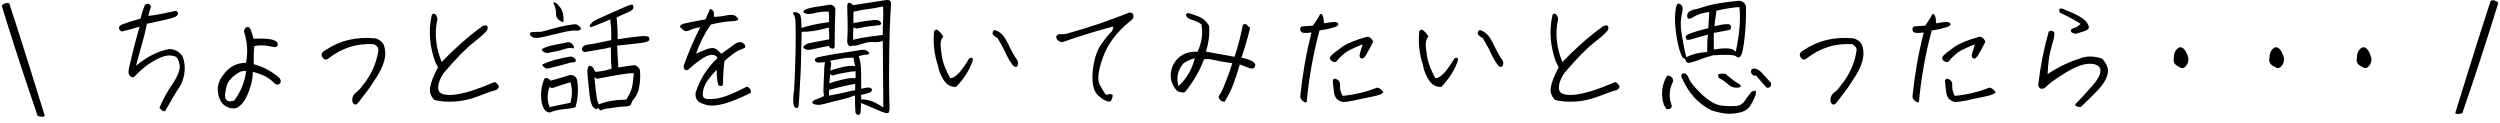 <svg width="366" height="18" viewBox="0 0 366 18" fill="none" xmlns="http://www.w3.org/2000/svg">
<path d="M17.42 4.015C17.46 3.815 17.68 3.655 18.06 3.515C18.46 3.355 19.3 3.095 20.58 2.715C20.74 2.035 20.94 1.375 21.2 0.755C21.4 0.535 21.62 0.495 21.86 0.635C22.1 0.755 22.16 0.975 22.02 1.255C21.9 1.555 21.8 1.895 21.72 2.335C22.84 2.195 24.08 1.955 25.42 1.655C25.7 1.575 25.88 1.595 25.98 1.735C26.08 1.855 26.08 2.015 26 2.195C25.92 2.355 25.56 2.535 24.92 2.715C24.28 2.895 23.14 3.135 21.5 3.475C21.3 4.555 21.04 5.595 20.74 6.595C20.46 7.575 20.18 8.595 19.92 9.635C21.42 8.355 23 7.555 24.66 7.195C25.48 7.135 26.18 7.475 26.74 8.255C27.22 9.615 27.14 10.995 26.48 12.415C25.64 13.695 24.88 14.975 24.18 16.255C24 16.315 23.84 16.275 23.68 16.135C23.52 15.995 23.4 15.875 23.34 15.775C23.84 14.595 24.48 13.415 25.28 12.255C26.06 11.075 26.4 10.175 26.3 9.495C26.18 8.835 25.98 8.435 25.7 8.295C25.4 8.155 25 8.095 24.52 8.135C24.04 8.195 23.42 8.415 22.7 8.815C21.98 9.215 21.34 9.655 20.8 10.135C20.26 10.615 19.9 10.975 19.72 11.175C19.52 11.375 19.32 11.375 19.1 11.175C18.88 10.995 18.78 10.735 18.82 10.455C18.84 10.155 18.9 9.895 18.96 9.655C19.4 7.675 19.9 5.755 20.44 3.895C19.64 4.155 18.76 4.395 17.8 4.615C17.5 4.415 17.38 4.215 17.42 4.015Z" fill="black"/>
<path d="M37.24 6.735C37.14 7.555 37.12 8.435 37.14 9.395C38.42 9.735 39.64 10.355 40.76 11.275C40.98 11.455 41.1 11.675 41.1 11.895C41.1 12.115 41 12.275 40.78 12.355C40.54 12.435 40.32 12.355 40.1 12.115C39.88 11.875 39.56 11.615 39.12 11.335C38.68 11.055 37.98 10.775 37.02 10.515C37.02 11.295 36.86 12.155 36.54 13.075C36.22 13.975 35.92 14.615 35.6 14.995C35.3 15.355 35.02 15.595 34.78 15.735C34.54 15.875 34.2 15.915 33.76 15.835C33.02 15.635 32.52 15.255 32.24 14.675C31.62 13.275 31.8 12.015 32.74 10.895C33.58 9.755 34.68 9.195 36.02 9.195C36.2 8.155 36.24 7.215 36.12 6.375C35.98 5.535 35.88 5.055 35.8 4.895C35.7 4.735 35.7 4.535 35.8 4.315C35.9 4.075 36.06 3.955 36.26 3.955C36.46 3.955 36.62 4.095 36.72 4.395C36.84 4.695 36.96 5.115 37.12 5.675C38.32 5.615 39.22 5.655 39.82 5.795C40.4 5.955 40.68 6.195 40.66 6.535C40.64 6.875 40.36 6.975 39.8 6.835C38.92 6.615 38.06 6.575 37.24 6.735ZM36.04 10.375C35.72 10.375 35.44 10.415 35.22 10.475C34.04 11.115 33.34 11.855 33.16 12.675C32.96 13.515 32.9 14.055 32.98 14.315C33.06 14.575 33.24 14.735 33.52 14.835C33.74 14.835 34 14.815 34.26 14.755C35.26 13.435 35.84 11.975 36.04 10.375Z" fill="black"/>
<path d="M52.06 13.595C52.46 13.295 52.76 12.975 53 12.615C54.32 11.035 55.12 9.295 55.4 7.355C55.4 7.135 55.34 6.975 55.22 6.835C55.1 6.695 54.94 6.575 54.78 6.475C52.28 6.295 50.02 7.015 47.98 8.635C47.66 8.795 47.42 8.735 47.28 8.475C47.1 8.275 47.04 8.095 47.1 7.895C47.16 7.695 47.3 7.535 47.5 7.435C49.7 5.935 52.18 5.335 54.98 5.615C55.52 5.795 55.9 6.075 56.12 6.435C56.76 7.875 56.3 9.675 54.76 11.855C54.36 12.515 53.96 13.095 53.56 13.575C53.18 14.055 52.86 14.475 52.62 14.815C52.38 15.155 52.18 15.315 52.02 15.315C51.86 15.315 51.72 15.175 51.58 14.895C51.52 14.335 51.68 13.895 52.06 13.595Z" fill="black"/>
<path d="M62.98 12.735C63.12 11.975 63.5 11.015 64.12 9.855L63.72 9.075C62.88 6.755 62.7 4.475 63.2 2.255C63.3 2.015 63.46 1.935 63.66 2.055C63.86 2.155 64 2.415 64.04 2.795C63.58 4.835 63.78 6.915 64.66 9.075C66.58 7.075 68.56 5.335 70.62 3.835C70.96 3.715 71.2 3.675 71.3 3.775C71.4 3.855 71.42 4.035 71.36 4.315C71.28 4.575 70.66 5.175 69.46 6.115C68.26 7.035 66.78 8.555 64.98 10.655C64.38 11.535 64.1 12.335 64.16 13.035C64.24 13.715 64.98 13.995 66.42 13.875C67.84 13.735 69.82 13.115 72.34 12.035C72.42 11.975 72.56 12.055 72.76 12.255C72.94 12.455 73.04 12.615 73.04 12.695C73.04 12.775 72.98 12.875 72.86 13.015C72.76 13.135 72.58 13.215 72.32 13.275C72.06 13.315 71.3 13.595 70.06 14.075C68.82 14.555 67.62 14.815 66.48 14.875C65.32 14.915 64.36 14.855 63.6 14.635C63.06 14.115 62.84 13.475 62.98 12.735Z" fill="black"/>
<path d="M79.42 5.435C78.74 5.575 78.3 5.595 78.08 5.495C77.86 5.375 77.7 5.275 77.64 5.155C77.56 5.035 77.56 4.935 77.62 4.835C77.68 4.735 77.88 4.675 78.22 4.675C78.56 4.675 78.92 4.675 79.24 4.655C80.84 4.195 82.04 3.895 82.88 3.735C83.72 3.575 84.22 3.515 84.4 3.575C84.58 3.655 84.74 3.755 84.88 3.915C85.04 4.075 85.1 4.175 85.06 4.255C85.02 4.315 84.94 4.375 84.8 4.435C84.66 4.495 84.48 4.495 84.24 4.475C83.98 4.435 83.54 4.495 82.9 4.615C81.26 5.015 80.1 5.275 79.42 5.435ZM79.24 14.515C79.14 13.495 79.3 12.495 79.7 11.515C79.8 11.415 79.94 11.395 80.1 11.435C80.26 11.495 80.44 11.615 80.62 11.815C81.76 11.495 82.62 11.235 83.2 11.055C83.78 10.875 84.2 11.035 84.46 11.595C84.72 12.955 84.64 14.315 84.26 15.655C84.26 15.755 83.76 15.855 82.76 15.955C81.78 16.055 81.02 16.235 80.48 16.475C79.8 16.435 79.38 15.775 79.24 14.515ZM79.62 7.615C79.48 7.515 79.38 7.415 79.32 7.315C79.26 7.215 79.48 7.075 80 6.875C80.5 6.695 81.56 6.475 83.18 6.175C83.38 6.155 83.56 6.235 83.72 6.395C83.9 6.575 83.98 6.715 84.02 6.835C84.04 6.935 84.04 7.015 84 7.055C83.98 7.095 83.86 7.095 83.68 7.035C83.48 6.975 83.14 7.035 82.62 7.195C82.12 7.375 81.3 7.555 80.18 7.755C79.96 7.755 79.76 7.715 79.62 7.615ZM79.68 9.855C79.46 9.675 79.36 9.535 79.4 9.435C80.4 8.955 81.76 8.555 83.52 8.275C83.7 8.275 83.86 8.335 84.04 8.475C84.22 8.595 84.3 8.715 84.3 8.815C84.3 8.915 84.28 8.975 84.24 9.035C84.18 9.095 84.04 9.135 83.82 9.135C83.6 9.135 83.24 9.215 82.76 9.375C82.26 9.535 81.44 9.755 80.28 10.015C80.12 10.095 79.92 10.055 79.68 9.855ZM80.46 15.675C81.72 15.415 82.72 15.195 83.5 15.055C83.8 14.055 83.8 13.035 83.52 12.035C82.78 12.255 81.88 12.555 80.84 12.895C80.72 12.935 80.6 12.855 80.48 12.675C80.08 13.735 80.08 14.715 80.46 15.675ZM81.4 2.055C81.4 1.495 81.32 1.095 81.2 0.875C81.06 0.635 81 0.475 81.02 0.415C81.06 0.355 81.14 0.335 81.3 0.375C81.44 0.415 81.66 0.635 81.96 1.015C82.24 1.375 82.42 1.795 82.46 2.255C82.5 2.715 82.52 2.995 82.5 3.115C82.46 3.235 82.44 3.275 82.4 3.235C81.74 2.995 81.4 2.595 81.4 2.055ZM85.3 6.895C85.36 6.815 85.46 6.735 85.6 6.655C85.72 6.595 85.94 6.535 86.26 6.495C86.56 6.475 87.12 6.375 87.94 6.195C88.74 6.035 89.26 5.915 89.48 5.875C89.5 4.635 89.48 3.895 89.42 3.615C89.36 3.335 89.34 3.075 89.38 2.835C87.62 3.575 86.7 3.935 86.58 3.955C86.46 3.975 86.38 3.955 86.36 3.915C86.34 3.855 86.34 3.795 86.36 3.715C86.38 3.635 86.44 3.535 86.52 3.475C86.6 3.395 86.7 3.295 86.8 3.175C86.92 3.055 87.78 2.635 89.4 1.935C91.02 1.215 91.9 0.835 92.04 0.795C92.18 0.735 92.3 0.715 92.42 0.695C92.52 0.675 92.58 0.675 92.62 0.695C92.66 0.715 92.68 0.815 92.72 1.015C92.76 1.115 92.74 1.195 92.7 1.255C92.66 1.315 92.62 1.375 92.56 1.435C92.48 1.515 92.38 1.575 92.26 1.655C92.12 1.715 91.84 1.835 91.4 2.035C90.98 2.215 90.6 2.395 90.26 2.575C90.3 2.695 90.34 3.155 90.38 3.915C90.42 4.675 90.44 5.295 90.42 5.735C91.06 5.635 91.84 5.535 92.76 5.415C93.68 5.295 94.26 5.255 94.46 5.275C94.66 5.315 94.8 5.335 94.9 5.355C94.98 5.395 95.04 5.535 95.08 5.775C95.1 6.035 94.58 6.215 93.5 6.335C92.42 6.455 91.7 6.535 91.34 6.575C91 6.615 90.66 6.635 90.36 6.675C90.36 7.075 90.42 8.135 90.52 9.875C91.36 9.735 92.16 9.635 92.88 9.535C93.2 9.595 93.48 9.815 93.68 10.215C93.78 11.155 93.72 12.135 93.5 13.155C93.3 13.735 93.08 14.155 92.88 14.395C92.66 14.635 92.54 14.815 92.52 14.915C92.48 15.035 92.42 15.175 92.34 15.315C92.24 15.475 91.98 15.575 91.52 15.595C91.08 15.595 90.58 15.655 90.02 15.735C89.46 15.835 89.06 15.875 88.82 15.895C88.56 15.915 88.34 15.975 88.16 16.095C87.98 16.195 87.82 16.175 87.72 15.995C87.6 15.795 87.52 15.775 87.44 15.915C87.36 16.035 87.18 15.975 86.9 15.735C86.62 15.495 86.42 14.855 86.3 13.815C86.18 12.755 86.1 11.915 86.04 11.275C85.98 10.635 85.98 10.215 86.04 10.015C86.1 9.795 86.18 9.675 86.26 9.635C86.36 9.595 86.46 9.635 86.62 9.735C86.76 9.815 86.86 9.915 86.9 10.035C86.94 10.135 87.02 10.295 87.16 10.515C87.96 10.475 88.76 10.315 89.56 10.035C89.48 9.815 89.44 8.775 89.42 6.915C89.04 7.035 88.34 7.175 87.3 7.335C86.26 7.515 85.68 7.615 85.6 7.615C85.5 7.615 85.42 7.555 85.32 7.475C85.24 7.395 85.2 7.315 85.2 7.235C85.2 7.115 85.24 6.995 85.3 6.895ZM90.48 10.975C89.54 11.135 88.64 11.295 87.74 11.475C87.46 11.575 87.22 11.515 87.02 11.275C87.16 12.715 87.26 13.715 87.36 14.255C87.44 14.795 87.56 15.135 87.7 15.275C88.74 14.835 90.06 14.615 91.7 14.575C92.02 14.055 92.28 13.555 92.44 13.075C92.6 12.575 92.72 11.795 92.78 10.715C92.2 10.715 91.44 10.795 90.48 10.975Z" fill="black"/>
<path d="M109.9 13.595C108.42 14.335 107.12 14.875 106.04 15.175C104.96 15.475 104.08 15.535 103.4 15.355C102.7 15.175 102.26 14.935 102.04 14.615C101.84 14.315 101.78 13.955 101.84 13.555C102.48 11.575 103.54 9.895 105.04 8.515C104.9 8.155 104.58 7.995 104.12 8.035C103.66 8.075 103.1 8.335 102.46 8.815C101.8 9.275 101.22 9.775 100.68 10.255C100.24 10.315 100.04 10.095 100.1 9.595C100.76 7.715 101.58 5.835 102.52 3.975C101.92 4.075 101.46 4.195 101.12 4.355C100.78 4.535 100.52 4.595 100.3 4.535C100.1 4.475 99.86 4.275 99.56 3.955C99.52 3.715 99.76 3.535 100.28 3.415C100.8 3.295 101.8 3.095 103.28 2.835L103.8 1.655C103.88 1.355 103.98 1.255 104.12 1.355C104.24 1.435 104.34 1.515 104.42 1.615C104.5 1.695 104.54 1.995 104.54 2.475C105.1 2.455 105.7 2.395 106.34 2.255C106.98 2.115 107.44 2.155 107.7 2.355C107.98 2.555 108.1 2.735 108.06 2.875C108 3.015 107.64 3.095 106.92 3.115C106.22 3.155 105.26 3.315 104.06 3.595C103.18 4.835 102.46 6.255 101.9 7.855C102.42 7.615 102.9 7.415 103.34 7.255C103.78 7.075 104.14 7.015 104.44 7.035C104.74 7.055 105.12 7.335 105.6 7.875C106.4 7.315 107.04 6.855 107.5 6.495C107.96 6.155 108.38 6.075 108.72 6.275C109.06 6.475 109.18 6.715 109.06 6.995C108.92 7.055 108.6 7.195 108.12 7.395C107.66 7.615 106.96 8.135 106.06 8.935C105.92 10.075 105.84 11.255 105.84 12.455C105.62 12.635 105.4 12.635 105.16 12.455C105 11.855 104.92 11.115 104.92 10.215C103.88 11.295 103.26 12.155 103.06 12.835C102.84 13.495 102.82 13.975 103 14.255C103.16 14.515 103.8 14.575 104.86 14.435C105.94 14.275 107.42 13.695 109.34 12.675C109.78 12.835 109.98 13.155 109.9 13.595Z" fill="black"/>
<path d="M116.179 2.075C116.039 1.835 116.119 1.735 116.419 1.775C116.719 1.815 116.939 1.915 117.099 2.095C117.239 2.255 117.339 2.935 117.339 4.095C118.379 3.735 119.719 3.455 121.379 3.235C121.379 2.675 121.379 2.155 121.339 1.715C120.859 1.675 120.279 1.715 119.639 1.835C119.019 1.975 118.599 2.055 118.419 2.055C118.259 2.075 118.079 2.035 117.899 1.955C117.699 1.875 117.619 1.775 117.619 1.655C117.619 1.535 117.839 1.395 118.279 1.255C118.719 1.115 119.739 0.935 121.319 0.715C121.839 0.635 122.159 0.835 122.299 1.295C122.239 2.855 122.199 4.615 122.199 6.615C122.239 6.955 122.119 7.135 121.859 7.115C121.579 7.095 121.419 6.955 121.359 6.715C120.499 6.875 119.699 7.055 118.959 7.215C118.239 7.395 117.779 7.295 117.579 6.875C117.779 6.615 118.039 6.435 118.339 6.355C118.759 6.255 119.779 6.055 121.399 5.755C121.399 4.995 121.379 4.415 121.339 4.035C120.379 4.295 119.559 4.475 118.919 4.555C118.279 4.635 117.759 4.675 117.359 4.655C117.339 5.215 117.339 5.835 117.319 6.515C117.299 8.535 117.239 10.455 117.119 12.275C117.019 14.115 116.959 15.175 116.919 15.455C116.899 15.735 116.759 15.855 116.539 15.795C116.299 15.755 116.179 15.495 116.139 15.015C116.099 14.535 116.139 13.915 116.259 13.155C116.479 9.015 116.539 5.655 116.459 3.055C116.419 2.635 116.319 2.315 116.179 2.075ZM119.339 8.615C119.399 8.575 119.459 8.515 119.519 8.475C119.579 8.415 119.719 8.375 119.939 8.335C120.159 8.295 120.579 8.215 121.179 8.095C121.779 7.975 122.459 7.855 123.219 7.755C123.999 7.635 124.559 7.555 124.939 7.495C125.319 7.415 125.679 7.375 126.019 7.315C126.359 7.275 126.579 7.275 126.679 7.315C126.779 7.375 126.879 7.435 126.999 7.495C127.099 7.575 127.159 7.615 127.199 7.655C127.239 7.695 127.259 7.715 127.279 7.735C127.279 7.775 127.259 7.795 127.239 7.835C127.199 7.875 127.179 7.915 127.139 7.935C127.099 7.955 127.039 7.975 126.939 7.995C126.819 8.015 126.719 8.015 126.639 8.015C126.539 8.015 126.239 8.075 125.719 8.215C125.819 8.495 125.879 8.715 125.899 8.855C125.939 8.975 125.979 9.235 126.019 9.635C126.079 10.015 126.079 11.135 126.079 12.995C126.719 12.835 127.119 12.775 127.319 12.835C127.519 12.895 127.619 12.975 127.659 13.095C127.679 13.215 127.619 13.335 127.459 13.475C127.299 13.595 126.839 13.735 126.079 13.875V14.575C126.379 14.535 126.819 14.575 127.359 14.735C127.899 14.875 128.539 15.215 129.319 15.735C129.299 11.675 129.259 8.435 129.239 5.975C128.879 6.135 128.419 6.195 127.899 6.155C127.359 6.115 126.799 6.215 126.219 6.415C125.619 6.615 125.239 6.715 125.079 6.695C124.899 6.655 124.759 6.675 124.619 6.735C124.499 6.795 124.359 6.755 124.199 6.595C124.059 6.435 123.999 6.155 124.039 5.775C124.079 5.375 124.099 4.675 124.099 3.635C124.079 2.595 124.059 1.815 124.039 1.275C123.999 0.735 124.079 0.435 124.239 0.415C124.419 0.375 124.639 0.495 124.899 0.755C126.579 0.495 128.139 0.255 129.559 0.035C129.999 -0.045 130.279 0.015 130.379 0.195C130.459 0.395 130.479 0.695 130.419 1.135C130.379 1.575 130.319 2.655 130.259 4.335C130.199 6.015 130.179 8.095 130.159 10.535C130.159 12.975 130.179 14.575 130.219 15.295C130.259 16.015 130.199 16.435 130.039 16.535C129.879 16.655 129.299 16.475 128.279 16.015C127.259 15.575 126.519 15.255 126.059 15.075C126.039 15.815 126.019 16.255 125.999 16.375C125.979 16.495 125.959 16.575 125.919 16.655C125.879 16.715 125.839 16.755 125.819 16.795C125.779 16.815 125.739 16.835 125.699 16.835C125.639 16.835 125.579 16.815 125.499 16.775C125.419 16.735 125.339 16.695 125.299 16.635C125.259 16.575 125.219 16.395 125.219 16.095C125.199 15.815 125.199 15.475 125.179 15.115V13.975C124.959 14.015 124.779 14.075 124.639 14.155C124.479 14.235 123.899 14.415 122.879 14.655C121.859 14.895 121.139 15.075 120.739 15.195C120.339 15.315 120.019 15.355 119.799 15.355C119.579 15.335 119.399 15.315 119.259 15.275C119.139 15.235 119.039 15.195 118.999 15.155C118.939 15.095 118.919 15.035 118.919 14.995C118.919 14.935 118.959 14.875 119.059 14.775C119.139 14.675 119.279 14.615 119.459 14.555C119.639 14.495 120.039 14.335 120.659 14.055C120.579 13.815 120.539 13.495 120.559 13.095C120.559 12.715 120.579 12.235 120.599 11.695C120.639 11.155 120.659 10.675 120.659 10.235C120.679 9.815 120.719 9.435 120.779 9.115C120.319 9.135 120.019 9.155 119.899 9.155C119.759 9.175 119.659 9.155 119.579 9.135C119.499 9.095 119.399 9.015 119.319 8.875C119.279 8.755 119.279 8.675 119.339 8.615ZM121.359 13.995C122.299 13.835 123.099 13.675 123.759 13.515C124.439 13.335 124.919 13.235 125.199 13.215V12.275C124.519 12.395 123.759 12.555 122.919 12.755C122.099 12.975 121.579 13.095 121.379 13.155C121.379 13.395 121.379 13.675 121.359 13.995ZM121.419 12.235C121.699 12.075 122.219 11.915 122.979 11.735C123.739 11.555 124.259 11.455 124.519 11.435H125.259V10.435C124.699 10.455 124.079 10.555 123.379 10.695C122.699 10.835 122.279 10.935 122.139 10.995C121.979 11.035 121.899 11.055 121.859 11.055C121.839 11.055 121.719 10.995 121.539 10.875C121.479 11.355 121.439 11.815 121.419 12.235ZM123.139 8.595C122.539 8.695 122.019 8.795 121.539 8.895C121.659 9.115 121.699 9.295 121.679 9.395C121.659 9.515 121.619 9.835 121.559 10.355C121.879 10.195 122.439 10.035 123.259 9.835C124.079 9.655 124.719 9.595 125.199 9.675C125.059 9.195 124.979 8.795 124.979 8.455C124.339 8.435 123.719 8.475 123.139 8.595ZM129.279 3.335C129.319 2.475 129.319 1.675 129.279 0.935C128.499 1.115 127.799 1.235 127.199 1.315C126.599 1.375 126.119 1.455 125.819 1.535C125.499 1.635 125.199 1.675 124.959 1.695C124.939 1.995 124.919 2.555 124.939 3.375C126.159 3.155 127.059 3.015 127.679 2.955C128.279 2.895 128.639 2.935 128.739 3.055C128.879 3.155 128.979 3.275 129.019 3.455C128.959 3.595 128.839 3.695 128.679 3.695C128.539 3.715 128.119 3.755 127.419 3.835C126.719 3.915 126.219 3.995 125.899 4.095C125.599 4.195 125.279 4.175 124.939 4.015C124.899 4.815 124.879 5.415 124.899 5.855C125.299 5.655 126.759 5.415 129.239 5.115C129.219 4.555 129.239 3.975 129.279 3.335Z" fill="black"/>
<path d="M137.98 5.495C137.76 5.855 137.68 6.235 137.7 6.655C137.72 7.075 137.8 7.675 137.94 8.515C138.1 9.335 138.48 10.295 139.1 11.435C139.8 11.495 140.74 10.515 141.9 8.535C142.3 8.355 142.46 8.455 142.42 8.835C141.94 10.255 141.12 11.555 139.96 12.735C139.2 12.735 138.6 12.415 138.18 11.755C137.74 11.095 137.44 10.375 137.3 9.555C136.74 7.835 136.58 6.175 136.76 4.535C136.98 4.275 137.2 4.295 137.46 4.555C137.76 4.815 137.98 5.115 138.1 5.415L137.98 5.495ZM148.8 8.615C149.06 8.955 149.12 9.275 148.98 9.575C148.84 9.875 148.6 9.875 148.26 9.555C147.72 8.775 147.3 7.995 146.98 7.235C146.56 6.515 146.26 5.955 146.06 5.595C145.46 5.255 145.2 4.975 145.34 4.755C145.36 4.575 145.42 4.475 145.54 4.435C145.66 4.395 145.82 4.435 146 4.535C146.56 4.795 147.06 5.355 147.5 6.235C148.1 7.495 148.54 8.275 148.8 8.615Z" fill="black"/>
<path d="M155.16 6.075C154.94 5.995 154.78 5.855 154.7 5.675C154.62 5.515 154.6 5.355 154.68 5.235C154.82 5.055 155 4.975 155.26 4.995C155.5 5.035 155.76 5.015 156.08 4.955C159.28 4.075 162.36 3.035 165.32 1.835C165.68 1.835 165.88 1.955 165.92 2.195C165.96 2.435 165.92 2.655 165.78 2.815C165.64 2.975 165.5 3.095 165.36 3.175C163.44 4.735 162.14 6.495 161.46 8.435C160.76 10.375 160.62 11.695 161 12.395C161.4 13.095 161.64 13.535 161.76 13.695C161.88 13.875 162.04 13.915 162.24 13.835C162.42 13.735 162.62 13.735 162.8 13.835C162.98 13.915 162.92 14.255 162.6 14.855C162.12 14.935 161.5 14.655 160.74 13.955C160 13.275 159.76 11.855 160.06 9.695C160.28 8.335 160.68 7.255 161.26 6.415C161.86 5.575 162.3 5.035 162.56 4.795C162.84 4.575 162.98 4.275 162.98 3.875C160.44 4.555 158.02 5.295 155.7 6.115C155.56 6.195 155.38 6.175 155.16 6.075Z" fill="black"/>
<path d="M179.42 12.034C179.84 10.954 180.18 10.034 180.4 9.255C179.32 9.095 178.42 8.955 177.76 8.795C177.08 8.635 176.58 8.595 176.26 8.695C175.62 10.415 174.68 12.014 173.48 13.475C173.3 13.595 172.92 13.555 172.34 13.335C171.34 12.235 171.12 10.975 171.72 9.555C172.44 8.155 173.64 7.495 175.32 7.575C175.96 6.215 176.14 4.875 175.88 3.555C175.48 3.255 175 3.035 174.48 2.895C173.96 2.735 173.66 2.495 173.6 2.135L173.9 1.895C174.44 2.035 175 2.215 175.56 2.455C176.12 2.675 176.6 3.115 177 3.755C177.12 5.015 176.96 6.275 176.54 7.555L180.74 8.315C181.28 6.675 181.66 5.175 181.92 3.795C181.98 3.615 182.1 3.515 182.28 3.515C182.44 3.515 182.62 3.655 182.76 3.895C183 3.915 183.06 4.095 182.92 4.475C182.6 5.775 182.2 7.115 181.74 8.455C182.3 8.535 182.78 8.695 183.2 8.895C183.64 9.095 183.82 9.335 183.76 9.575C183.72 9.835 183.6 9.975 183.44 10.014C183.26 10.055 183.02 10.014 182.72 9.895C182.4 9.775 182 9.615 181.5 9.435C181.3 10.175 181.02 11.014 180.7 11.934C180.4 12.874 179.92 13.854 179.28 14.895C179.02 14.895 178.82 14.815 178.64 14.634C178.48 14.475 178.4 14.294 178.4 14.114C178.66 13.815 179.02 13.114 179.42 12.034ZM174.92 8.515C174.28 8.695 173.74 8.955 173.28 9.255C172.44 10.194 172.18 11.315 172.52 12.614C173.72 11.514 174.52 10.155 174.92 8.515Z" fill="black"/>
<path d="M190.739 3.855C190.939 3.855 191.439 3.815 192.219 3.755C192.699 3.075 193.059 2.515 193.259 2.075C193.579 1.915 193.759 2.355 193.839 3.415C194.799 3.235 195.399 3.175 195.639 3.255C195.899 3.355 195.979 3.475 195.899 3.635C195.839 3.795 195.579 3.935 195.159 4.035C194.719 4.155 194.459 4.215 194.339 4.255C194.239 4.295 193.839 4.355 193.179 4.455C192.239 7.935 191.619 11.435 191.299 14.975C191.139 15.015 190.939 14.955 190.699 14.755C190.459 14.555 190.339 14.335 190.359 14.075C190.679 10.935 191.219 7.835 191.999 4.755C191.219 4.855 190.759 4.835 190.579 4.735C190.419 4.635 190.339 4.435 190.359 4.135C190.419 3.955 190.539 3.855 190.739 3.855ZM199.999 8.015C199.759 8.415 199.539 8.615 199.379 8.575C199.199 8.535 199.099 8.455 199.059 8.295C199.019 8.135 199.039 7.975 199.099 7.795C199.139 7.615 199.279 7.195 199.499 6.515C199.159 6.595 198.599 6.835 197.819 7.215C197.019 7.575 196.279 8.195 195.599 9.055C195.339 9.135 195.099 9.055 194.879 8.855C194.639 8.635 194.639 8.395 194.879 8.155C195.099 7.915 195.619 7.495 196.419 6.915C197.219 6.355 198.459 5.835 200.159 5.375C200.519 5.375 200.819 5.615 201.039 6.095C200.599 6.975 200.259 7.615 199.999 8.015ZM200.859 14.155C199.939 14.335 199.079 14.515 198.299 14.695C197.519 14.855 196.979 14.935 196.679 14.935C196.379 14.915 196.079 14.795 195.799 14.555C195.499 14.335 195.319 13.895 195.259 13.255C195.199 12.635 195.159 12.195 195.119 11.955C195.099 11.715 195.199 11.575 195.419 11.515C195.959 11.635 196.219 11.975 196.179 12.495C196.139 13.035 196.279 13.535 196.559 14.035C198.299 13.875 199.979 13.475 201.639 12.815C201.979 12.895 202.279 13.115 202.539 13.515C202.359 13.755 201.799 13.975 200.859 14.155Z" fill="black"/>
<path d="M209.009 5.495C208.789 5.855 208.709 6.235 208.729 6.655C208.749 7.075 208.829 7.675 208.969 8.515C209.129 9.335 209.509 10.295 210.129 11.435C210.829 11.495 211.769 10.515 212.929 8.535C213.329 8.355 213.489 8.455 213.449 8.835C212.969 10.255 212.149 11.555 210.989 12.735C210.229 12.735 209.629 12.415 209.209 11.755C208.769 11.095 208.469 10.375 208.329 9.555C207.769 7.835 207.609 6.175 207.789 4.535C208.009 4.275 208.229 4.295 208.489 4.555C208.789 4.815 209.009 5.115 209.129 5.415L209.009 5.495ZM219.829 8.615C220.089 8.955 220.149 9.275 220.009 9.575C219.869 9.875 219.629 9.875 219.289 9.555C218.749 8.775 218.329 7.995 218.009 7.235C217.589 6.515 217.289 5.955 217.089 5.595C216.489 5.255 216.229 4.975 216.369 4.755C216.389 4.575 216.449 4.475 216.569 4.435C216.689 4.395 216.849 4.435 217.029 4.535C217.589 4.795 218.089 5.355 218.529 6.235C219.129 7.495 219.569 8.275 219.829 8.615Z" fill="black"/>
<path d="M227.05 12.735C227.19 11.975 227.57 11.015 228.19 9.855L227.79 9.075C226.95 6.755 226.77 4.475 227.27 2.255C227.37 2.015 227.53 1.935 227.73 2.055C227.93 2.155 228.07 2.415 228.11 2.795C227.65 4.835 227.85 6.915 228.73 9.075C230.65 7.075 232.63 5.335 234.69 3.835C235.03 3.715 235.27 3.675 235.37 3.775C235.47 3.855 235.49 4.035 235.43 4.315C235.35 4.575 234.73 5.175 233.53 6.115C232.33 7.035 230.85 8.555 229.05 10.655C228.45 11.535 228.17 12.335 228.23 13.035C228.31 13.715 229.05 13.995 230.49 13.875C231.91 13.735 233.89 13.115 236.41 12.035C236.49 11.975 236.63 12.055 236.83 12.255C237.01 12.455 237.11 12.615 237.11 12.695C237.11 12.775 237.05 12.875 236.93 13.015C236.83 13.135 236.65 13.215 236.39 13.275C236.13 13.315 235.37 13.595 234.13 14.075C232.89 14.555 231.69 14.815 230.55 14.875C229.39 14.915 228.43 14.855 227.67 14.635C227.13 14.115 226.91 13.475 227.05 12.735Z" fill="black"/>
<path d="M244.929 11.955C244.329 13.115 244.289 14.295 244.769 15.515C244.689 15.875 244.429 16.035 243.969 15.975L243.589 15.355C243.109 13.815 243.269 12.395 244.089 11.055C244.709 11.115 244.989 11.415 244.929 11.955ZM248.589 8.815C247.689 9.155 247.169 9.275 247.009 9.155C246.829 9.055 246.749 8.915 246.749 8.775C246.749 8.635 246.649 8.555 246.509 8.535C246.349 8.515 246.169 8.175 245.949 7.535C245.729 6.875 245.529 5.975 245.369 4.795C245.209 3.635 245.169 2.615 245.269 1.735C245.369 0.835 245.529 0.455 245.789 0.535C246.309 0.675 246.469 1.155 246.249 1.935C246.049 2.735 246.009 3.615 246.149 4.595C246.269 5.575 246.509 6.835 246.869 8.375C247.709 7.935 248.729 7.675 249.929 7.615C249.929 6.315 249.969 5.475 250.049 5.075C249.269 5.255 248.589 5.455 247.969 5.655C247.349 5.855 247.009 5.895 246.929 5.775C246.849 5.635 246.809 5.515 246.769 5.375C246.749 5.255 247.009 5.075 247.549 4.855C248.089 4.655 248.929 4.395 250.089 4.135C250.149 3.455 250.189 2.655 250.229 1.755C249.289 1.875 248.589 2.095 248.129 2.375C247.669 2.655 247.369 2.775 247.209 2.735C247.069 2.695 246.989 2.535 247.009 2.255C247.009 1.995 247.129 1.795 247.369 1.655C247.609 1.515 247.849 1.415 248.069 1.395C248.289 1.355 248.869 1.195 249.809 0.895C250.749 0.595 252.329 0.335 254.509 0.115C255.069 0.115 255.429 0.375 255.609 0.895C255.649 2.555 255.569 4.095 255.409 5.535C255.249 6.975 255.069 7.835 254.869 8.135C254.689 8.455 254.449 8.495 254.169 8.255C253.889 8.015 252.769 7.955 250.809 8.095C250.229 8.235 249.489 8.475 248.589 8.815ZM256.969 13.275C257.069 13.295 257.089 13.515 257.009 13.955C256.689 14.715 256.389 15.275 256.129 15.635C255.849 16.015 255.429 16.275 254.849 16.435C254.249 16.595 253.649 16.655 253.009 16.655C252.389 16.635 251.569 16.475 250.569 16.155C248.589 15.195 247.129 13.555 246.149 11.215C246.129 10.875 246.269 10.715 246.569 10.735C246.869 10.775 247.089 11.035 247.269 11.515C247.449 12.015 248.069 12.775 249.149 13.815C250.249 14.835 251.229 15.395 252.149 15.475C253.049 15.555 253.769 15.555 254.309 15.495C254.829 15.415 255.269 15.095 255.609 14.495L256.389 13.455C256.649 13.315 256.849 13.255 256.969 13.275ZM254.109 7.595C254.669 4.995 254.849 2.815 254.649 1.035C253.809 1.075 252.669 1.255 251.269 1.575C251.249 1.915 251.209 2.275 251.149 2.615C251.089 2.955 251.029 3.375 250.989 3.835C252.549 3.455 253.349 3.435 253.389 3.775C253.429 4.115 253.389 4.315 253.289 4.355C253.169 4.395 252.369 4.555 250.889 4.815L250.909 7.255C252.709 6.935 253.769 7.035 254.109 7.595ZM254.729 12.375C254.929 12.555 254.889 12.695 254.609 12.815C253.949 12.895 253.449 12.755 253.049 12.395C252.669 12.035 252.209 11.695 251.649 11.415C251.549 11.235 251.509 11.075 251.549 10.935C251.589 10.795 251.929 10.755 252.589 10.795C253.489 11.575 254.209 12.095 254.729 12.375ZM258.629 12.835L257.069 11.055C256.769 11.115 256.549 11.015 256.429 10.775C256.309 10.535 256.309 10.335 256.429 10.175C256.549 10.035 256.769 9.995 257.069 10.075C257.369 10.155 257.729 10.415 258.129 10.875C258.549 11.335 258.929 11.755 259.269 12.135C259.349 12.655 259.129 12.895 258.629 12.835Z" fill="black"/>
<path d="M268.47 13.595C268.87 13.295 269.17 12.975 269.41 12.615C270.73 11.035 271.53 9.295 271.81 7.355C271.81 7.135 271.75 6.975 271.63 6.835C271.51 6.695 271.35 6.575 271.19 6.475C268.69 6.295 266.43 7.015 264.39 8.635C264.07 8.795 263.83 8.735 263.69 8.475C263.51 8.275 263.45 8.095 263.51 7.895C263.57 7.695 263.71 7.535 263.91 7.435C266.11 5.935 268.59 5.335 271.39 5.615C271.93 5.795 272.31 6.075 272.53 6.435C273.17 7.875 272.71 9.675 271.17 11.855C270.77 12.515 270.37 13.095 269.97 13.575C269.59 14.055 269.27 14.475 269.03 14.815C268.79 15.155 268.59 15.315 268.43 15.315C268.27 15.315 268.13 15.175 267.99 14.895C267.93 14.335 268.09 13.895 268.47 13.595Z" fill="black"/>
<path d="M280.369 3.855C280.569 3.855 281.069 3.815 281.849 3.755C282.329 3.075 282.689 2.515 282.889 2.075C283.209 1.915 283.389 2.355 283.469 3.415C284.429 3.235 285.029 3.175 285.269 3.255C285.529 3.355 285.609 3.475 285.529 3.635C285.469 3.795 285.209 3.935 284.789 4.035C284.349 4.155 284.089 4.215 283.969 4.255C283.869 4.295 283.469 4.355 282.809 4.455C281.869 7.935 281.249 11.435 280.929 14.975C280.769 15.015 280.569 14.955 280.329 14.755C280.089 14.555 279.969 14.335 279.989 14.075C280.309 10.935 280.849 7.835 281.629 4.755C280.849 4.855 280.389 4.835 280.209 4.735C280.049 4.635 279.969 4.435 279.989 4.135C280.049 3.955 280.169 3.855 280.369 3.855ZM289.629 8.015C289.389 8.415 289.169 8.615 289.009 8.575C288.829 8.535 288.729 8.455 288.689 8.295C288.649 8.135 288.669 7.975 288.729 7.795C288.769 7.615 288.909 7.195 289.129 6.515C288.789 6.595 288.229 6.835 287.449 7.215C286.649 7.575 285.909 8.195 285.229 9.055C284.969 9.135 284.729 9.055 284.509 8.855C284.269 8.635 284.269 8.395 284.509 8.155C284.729 7.915 285.249 7.495 286.049 6.915C286.849 6.355 288.089 5.835 289.789 5.375C290.149 5.375 290.449 5.615 290.669 6.095C290.229 6.975 289.889 7.615 289.629 8.015ZM290.489 14.155C289.569 14.335 288.709 14.515 287.929 14.695C287.149 14.855 286.609 14.935 286.309 14.935C286.009 14.915 285.709 14.795 285.429 14.555C285.129 14.335 284.949 13.895 284.889 13.255C284.829 12.635 284.789 12.195 284.749 11.955C284.729 11.715 284.829 11.575 285.049 11.515C285.589 11.635 285.849 11.975 285.809 12.495C285.769 13.035 285.909 13.535 286.189 14.035C287.929 13.875 289.609 13.475 291.269 12.815C291.609 12.895 291.909 13.115 292.169 13.515C291.989 13.755 291.429 13.975 290.489 14.155Z" fill="black"/>
<path d="M308.57 10.775C308.41 11.535 307.93 12.335 307.13 13.194C306.31 14.055 305.47 14.875 304.61 15.675C304.01 15.655 303.77 15.515 303.85 15.235C304.41 14.675 305.19 13.835 306.19 12.715C307.17 11.595 307.61 10.755 307.49 10.175C307.37 9.615 306.85 9.335 305.89 9.335C304.93 9.355 303.73 9.815 302.29 10.715C300.83 11.635 299.97 12.235 299.69 12.575C299.39 12.895 299.13 13.035 298.87 12.995C298.61 12.955 298.45 12.774 298.39 12.475C298.69 9.795 299.21 7.175 299.93 4.635C300.11 4.495 300.31 4.455 300.49 4.535C300.69 4.615 300.77 4.775 300.77 4.995C300.77 5.235 300.71 5.515 300.61 5.895C300.49 6.255 300.33 6.835 300.15 7.635C299.95 8.415 299.83 9.495 299.77 10.854C301.21 9.875 302.77 9.115 304.45 8.575C305.39 8.175 306.49 8.175 307.73 8.575C308.43 9.295 308.71 10.035 308.57 10.775ZM303.85 4.015C304.07 3.955 304.31 3.775 304.61 3.495C303.71 2.915 302.69 2.375 301.55 1.835C301.45 1.695 301.45 1.495 301.55 1.275C301.71 1.195 302.01 1.255 302.43 1.475C304.11 2.135 305.13 2.735 305.49 3.255C305.85 3.775 305.91 4.115 305.65 4.315C305.39 4.495 304.79 4.695 303.89 4.955C303.61 4.915 303.41 4.835 303.31 4.755C303.19 4.655 303.17 4.495 303.21 4.315C303.43 4.175 303.63 4.075 303.85 4.015Z" fill="black"/>
<path d="M318.25 8.495C318.25 7.735 318.51 7.235 319.05 6.935C319.31 6.875 319.53 6.955 319.73 7.175C319.93 7.395 320.09 7.675 320.21 8.015C320.45 8.535 320.43 9.015 320.17 9.455C319.97 9.755 319.79 9.915 319.61 9.955C319.43 10.015 319.23 9.935 319.01 9.775C318.37 9.515 318.11 9.075 318.25 8.495Z" fill="black"/>
<path d="M332.25 8.495C332.25 7.735 332.51 7.235 333.05 6.935C333.31 6.875 333.53 6.955 333.73 7.175C333.93 7.395 334.09 7.675 334.21 8.015C334.45 8.535 334.43 9.015 334.17 9.455C333.97 9.755 333.79 9.915 333.61 9.955C333.43 10.015 333.23 9.935 333.01 9.775C332.37 9.515 332.11 9.075 332.25 8.495Z" fill="black"/>
<path d="M345.05 8.495C345.05 7.735 345.31 7.235 345.85 6.935C346.11 6.875 346.33 6.955 346.53 7.175C346.73 7.395 346.89 7.675 347.01 8.015C347.25 8.535 347.23 9.015 346.97 9.455C346.77 9.755 346.59 9.915 346.41 9.955C346.23 10.015 346.03 9.935 345.81 9.775C345.17 9.515 344.91 9.075 345.05 8.495Z" fill="black"/>
<path d="M365.209 0.075C365.449 0.155 365.629 0.275 365.749 0.435C364.009 6.095 362.249 11.455 360.489 16.555C360.409 16.595 360.309 16.635 360.129 16.655C359.969 16.695 359.829 16.695 359.669 16.675C359.529 16.655 359.449 16.615 359.449 16.535C360.049 14.635 360.789 12.255 361.689 9.335C362.589 6.435 363.569 3.375 364.629 0.135C364.769 0.015 364.969 0.015 365.209 0.075Z" fill="black"/>
<path d="M1.37 0.535C2.43 3.775 3.41 6.835 4.31 9.735C5.21 12.655 5.95 15.035 6.55 16.935C6.55 17.015 6.47 17.055 6.33 17.075C6.17 17.095 6.03 17.095 5.87 17.055C5.69 17.035 5.59 16.995 5.51 16.955C3.75 11.855 1.99 6.495 0.25 0.835C0.37 0.675 0.55 0.555 0.79 0.475C1.03 0.415 1.23 0.415 1.37 0.535Z" fill="black"/>
</svg>
